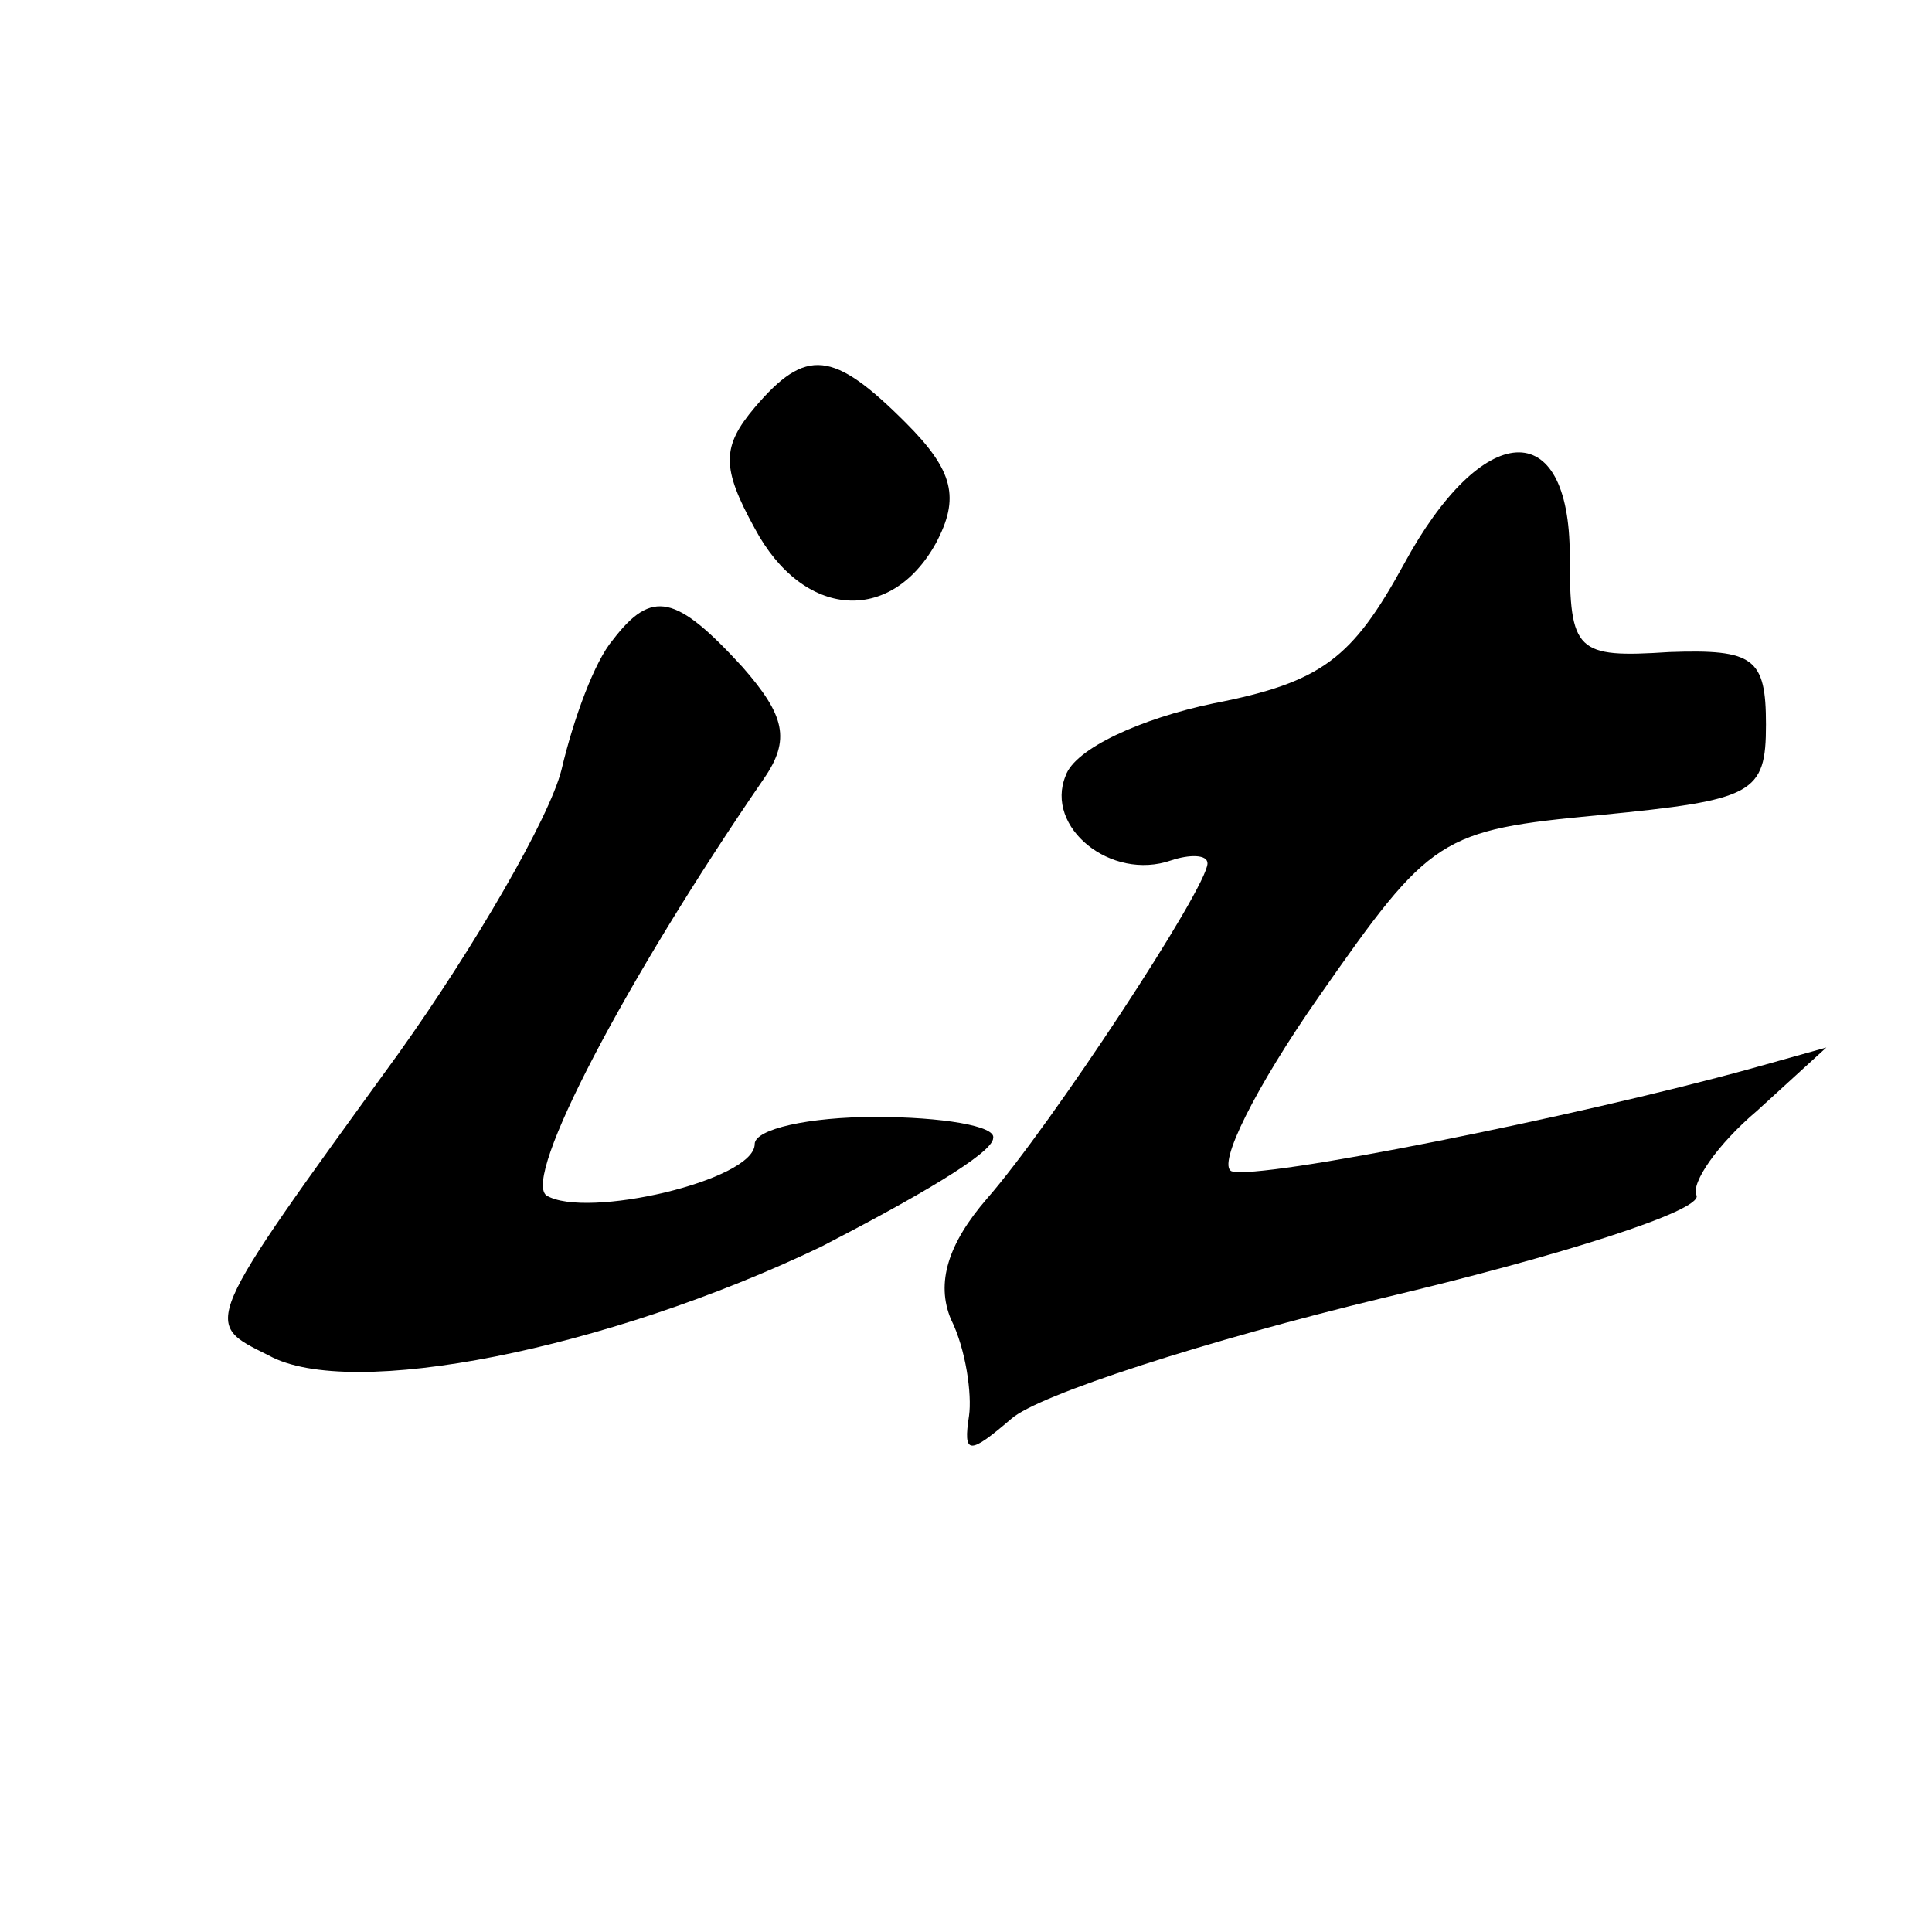 <svg version="1" xmlns="http://www.w3.org/2000/svg" width="85.333" height="85.333" viewBox="0 0 64 64"><path d="M25 13.5c-1.1 1.3-1.1 2 0 4 1.6 3 4.5 3.2 6 .5.8-1.5.6-2.4-1-4-2.4-2.4-3.3-2.5-5-.5zM46.5 18.7c-1.7 3.1-2.7 3.9-6.3 4.6-2.4.5-4.6 1.5-4.9 2.4-.7 1.7 1.5 3.5 3.5 2.8.6-.2 1.2-.2 1.2.1 0 .8-5.2 8.7-7.3 11.1-1.3 1.5-1.7 2.8-1.2 4 .5 1 .7 2.5.6 3.2-.2 1.3 0 1.3 1.4.1.9-.8 6.5-2.6 12.3-4 5.9-1.4 10.6-2.9 10.4-3.4-.2-.4.7-1.7 2-2.8l2.3-2.1-2.5.7c-5.8 1.6-16.3 3.7-17.2 3.4-.5-.2.8-2.8 2.9-5.8 3.7-5.3 4-5.5 9.3-6 5.1-.5 5.5-.7 5.5-3 0-2.2-.4-2.5-3.2-2.4-3.1.2-3.3 0-3.3-3.2 0-4.7-2.9-4.5-5.5.3z"/><path d="M20.3 21.2c-.6.7-1.3 2.6-1.7 4.3-.4 1.6-2.9 5.9-5.4 9.4-6.6 9.1-6.5 8.9-4.3 10 2.7 1.5 11.2-.2 18.3-3.6 3.1-1.6 5.7-3.1 5.7-3.6.1-.4-1.7-.7-3.9-.7s-4 .4-4 .9c0 1.2-5.6 2.5-6.9 1.7-.8-.6 2.6-7.1 7.2-13.8.9-1.3.7-2.1-.7-3.7-2.2-2.4-3-2.6-4.3-.9z"/></svg>